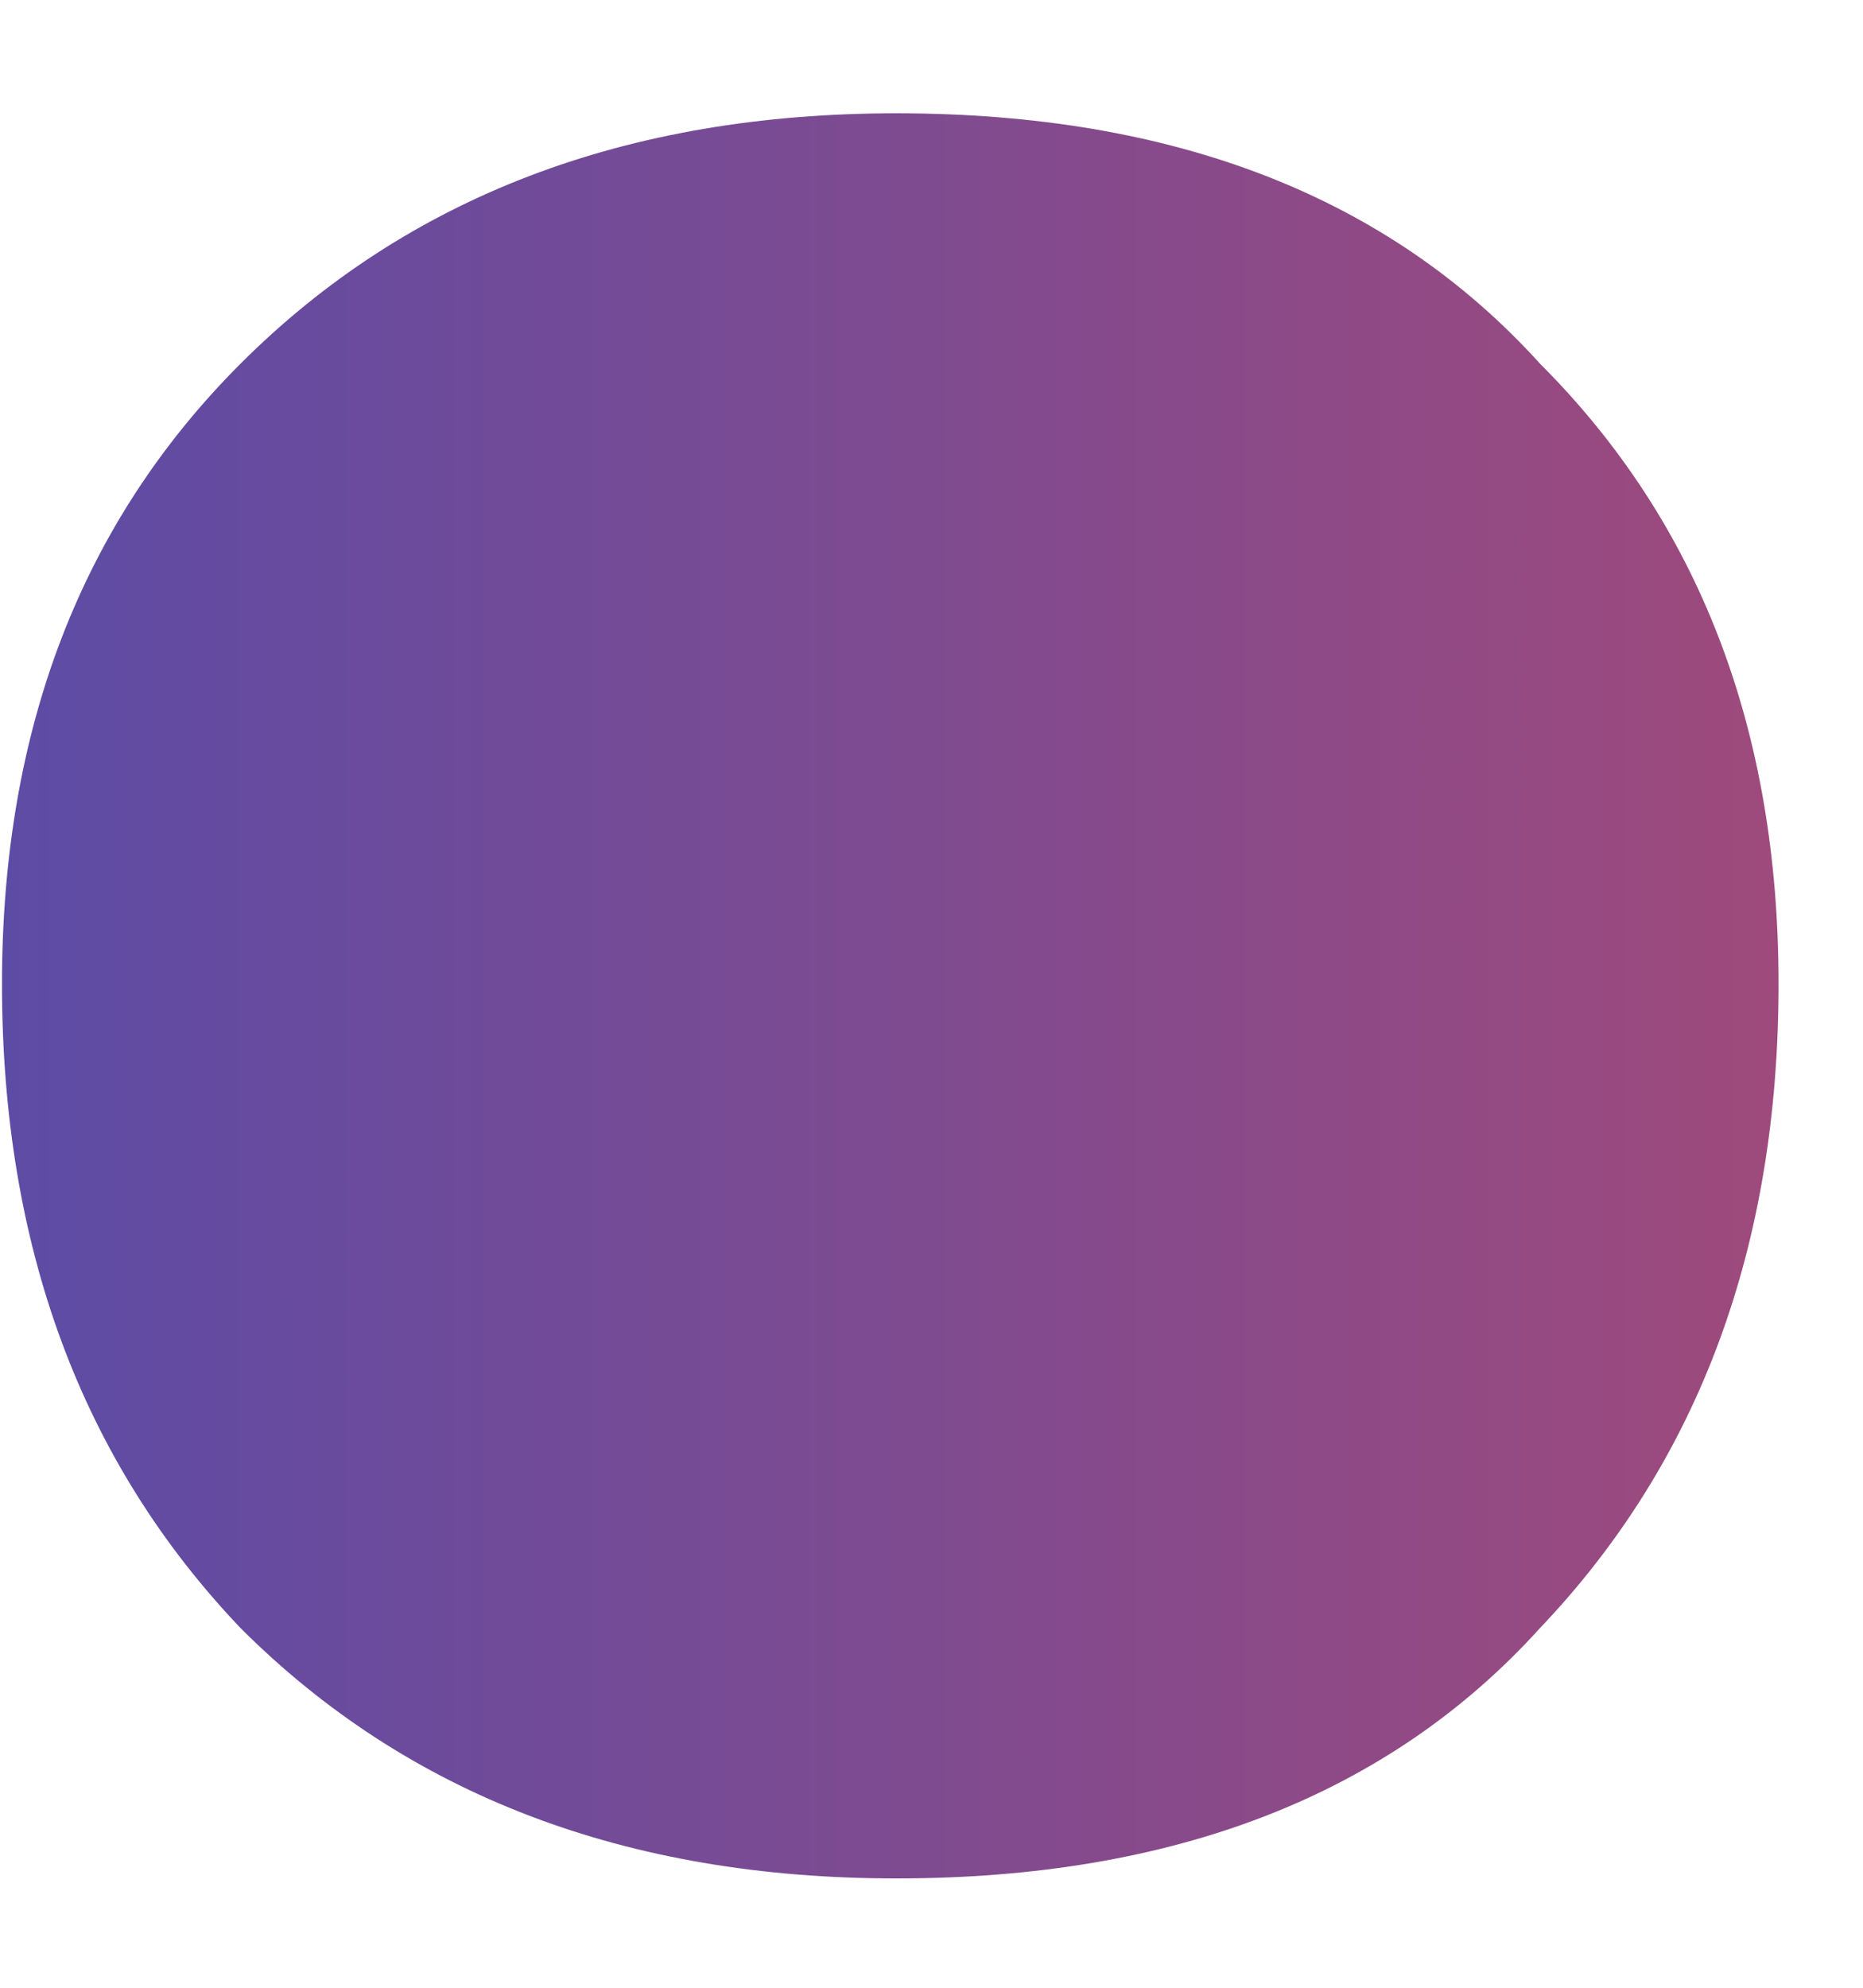 <svg width="15" height="16" viewBox="0 0 15 16" fill="none" xmlns="http://www.w3.org/2000/svg">
<path d="M7.216 15.12C5.04 15.12 3.28 14.448 1.936 13.104C0.656 11.76 0.016 10.032 0.016 7.92C0.016 5.872 0.656 4.208 1.936 2.928C3.28 1.584 5.04 0.912 7.216 0.912C9.456 0.912 11.184 1.584 12.4 2.928C13.68 4.208 14.32 5.872 14.32 7.92C14.32 10.032 13.68 11.76 12.4 13.104C11.184 14.448 9.456 15.12 7.216 15.12Z" fill="url(#paint0_linear_412_27978)"/>
<defs>
<linearGradient id="paint0_linear_412_27978" x1="-20.579" y1="2318.64" x2="34.636" y2="2318.63" gradientUnits="userSpaceOnUse">
<stop offset="0.068" stop-color="#0E4ED7"/>
<stop offset="1" stop-color="#F94743"/>
</linearGradient>
</defs>
</svg>
